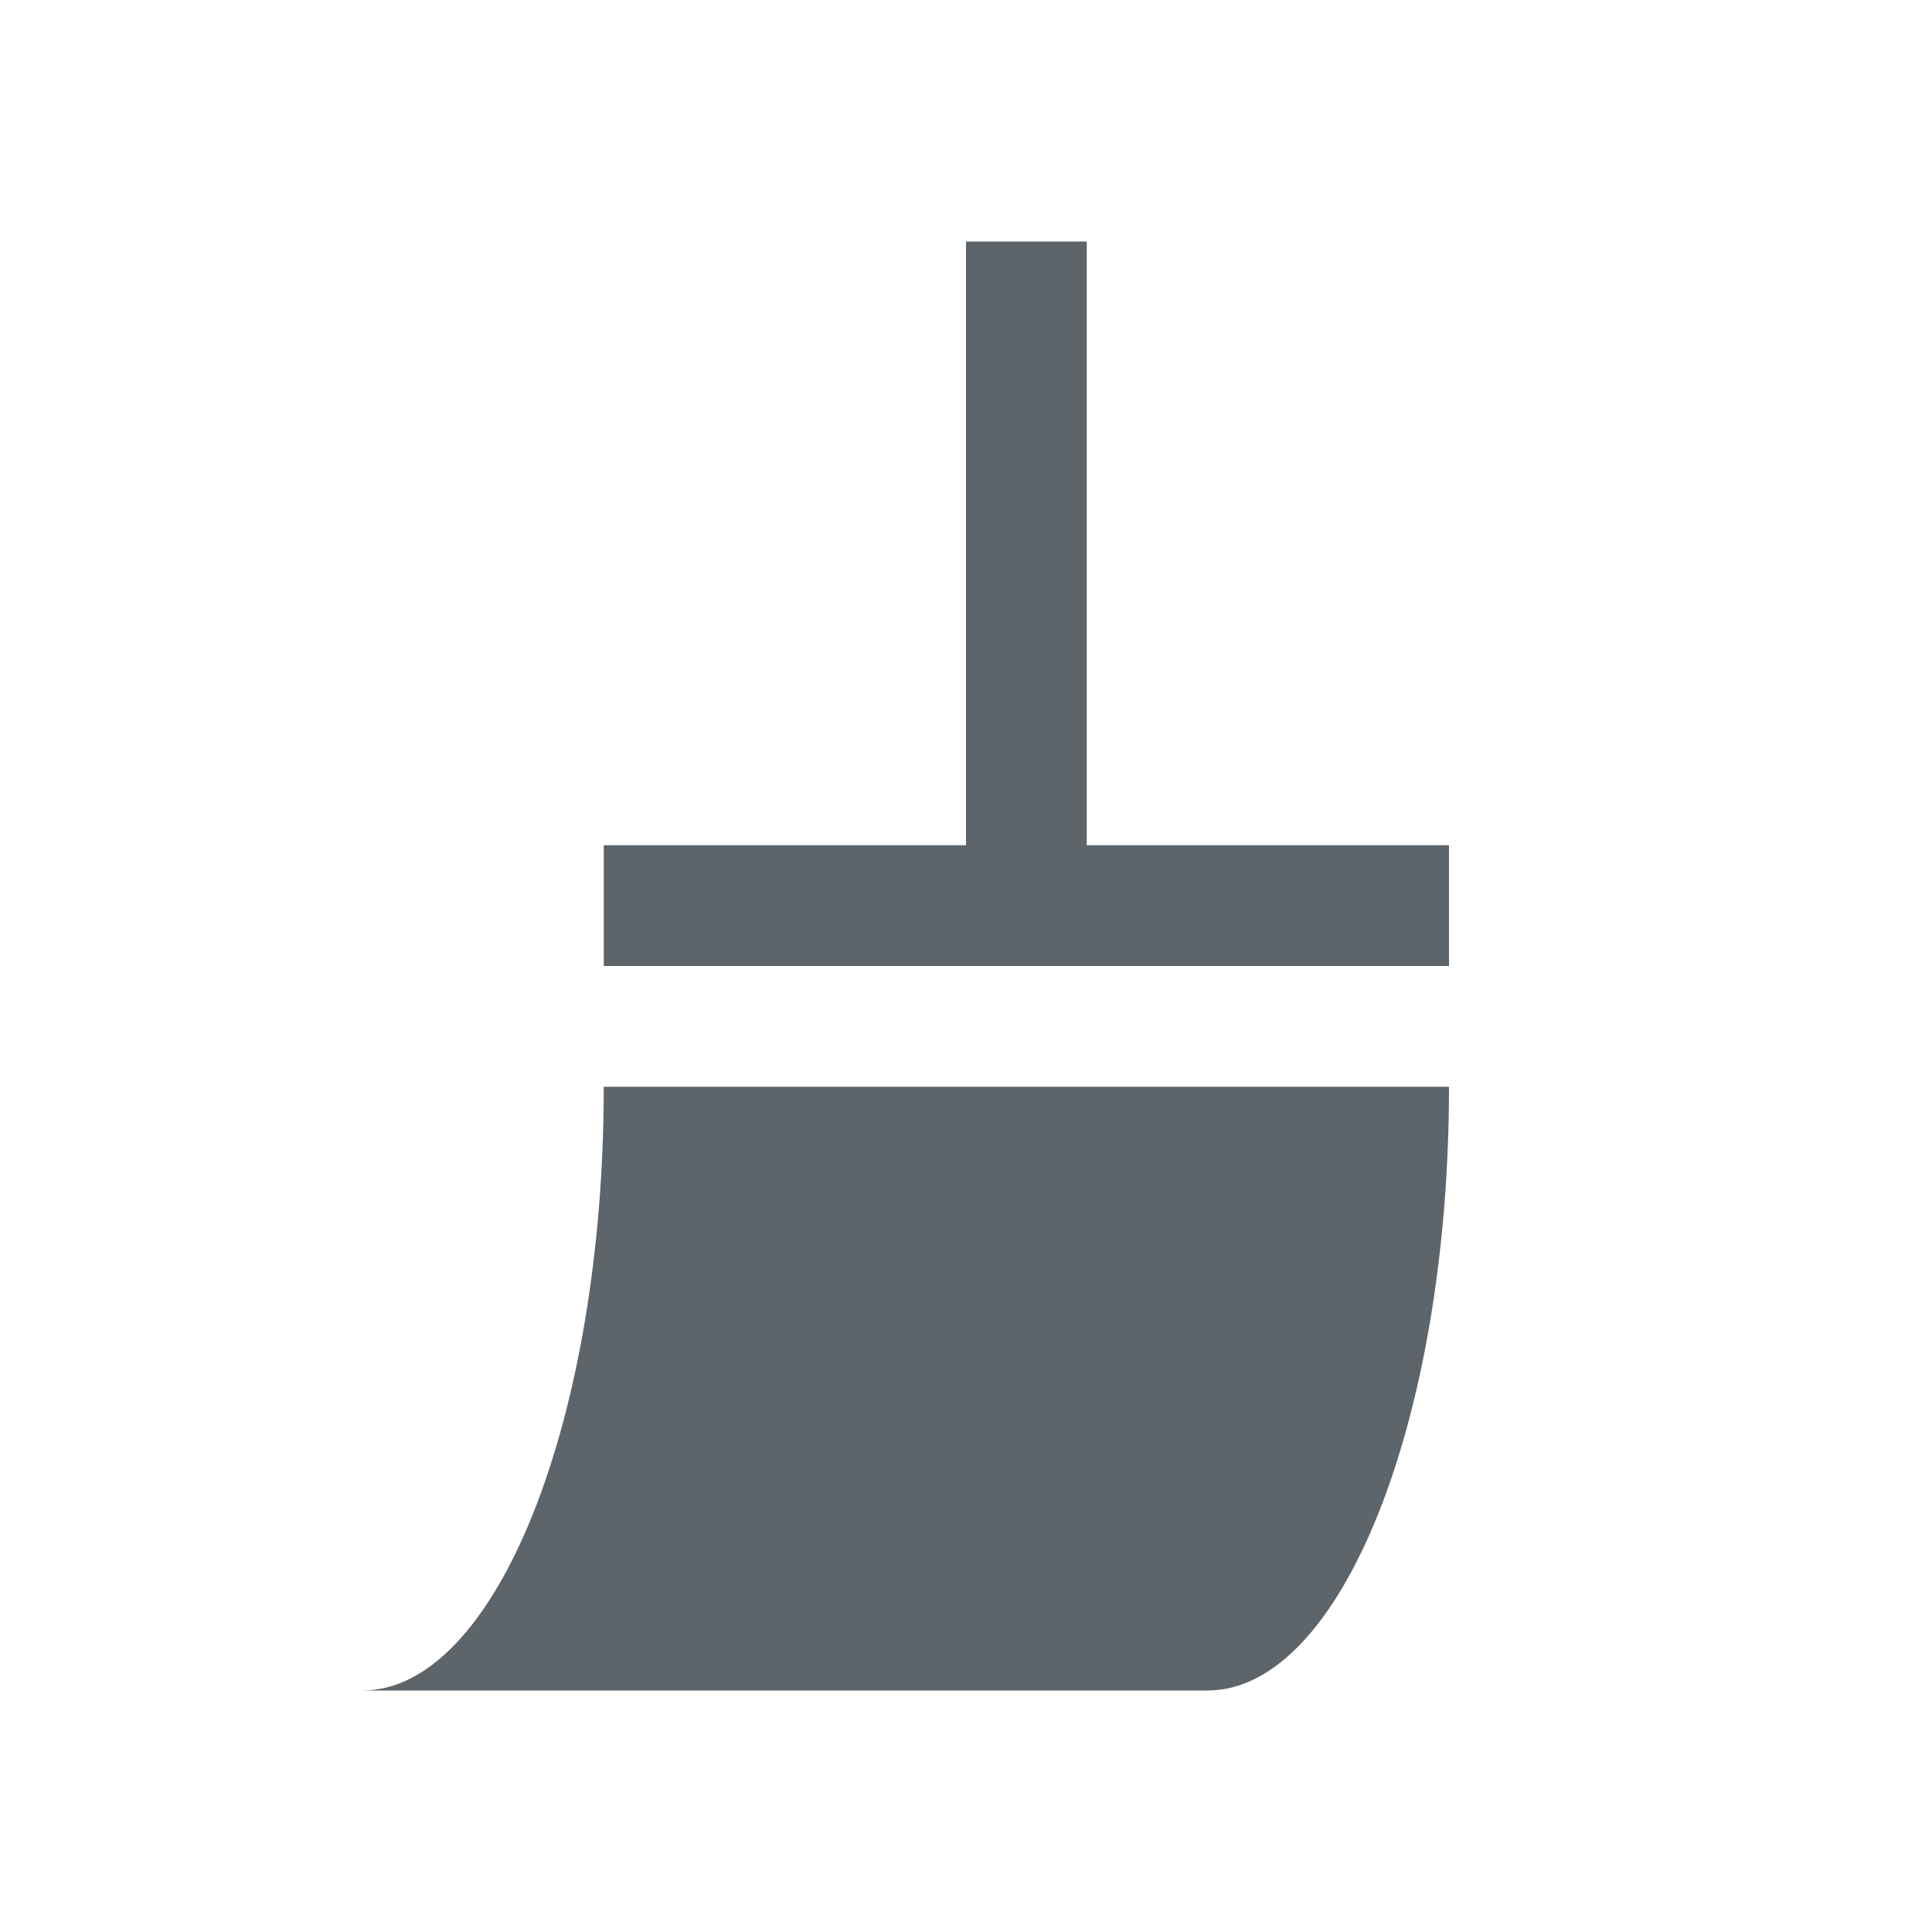 <svg xmlns="http://www.w3.org/2000/svg" viewBox="0 0 16 16">
  <defs id="defs3051">
    <style type="text/css" id="current-color-scheme">
      .ColorScheme-Text {
        color:#5d656b;
      }
      </style>
  </defs>
 <path style="fill:currentColor;fill-opacity:1;stroke:none" 
       d="M 8 2 L 8 7 L 5 7 L 5 8 L 12 8 L 12 7 L 9 7 L 9 2 L 8 2 z M 5 9 C 5 11.761 4.105 14 3 14 L 7 14 L 8 14 L 10 14 C 11.105 14 12 11.761 12 9 L 10 9 L 8 9 L 7 9 L 5 9 z "
     class="ColorScheme-Text"
     />
</svg>
